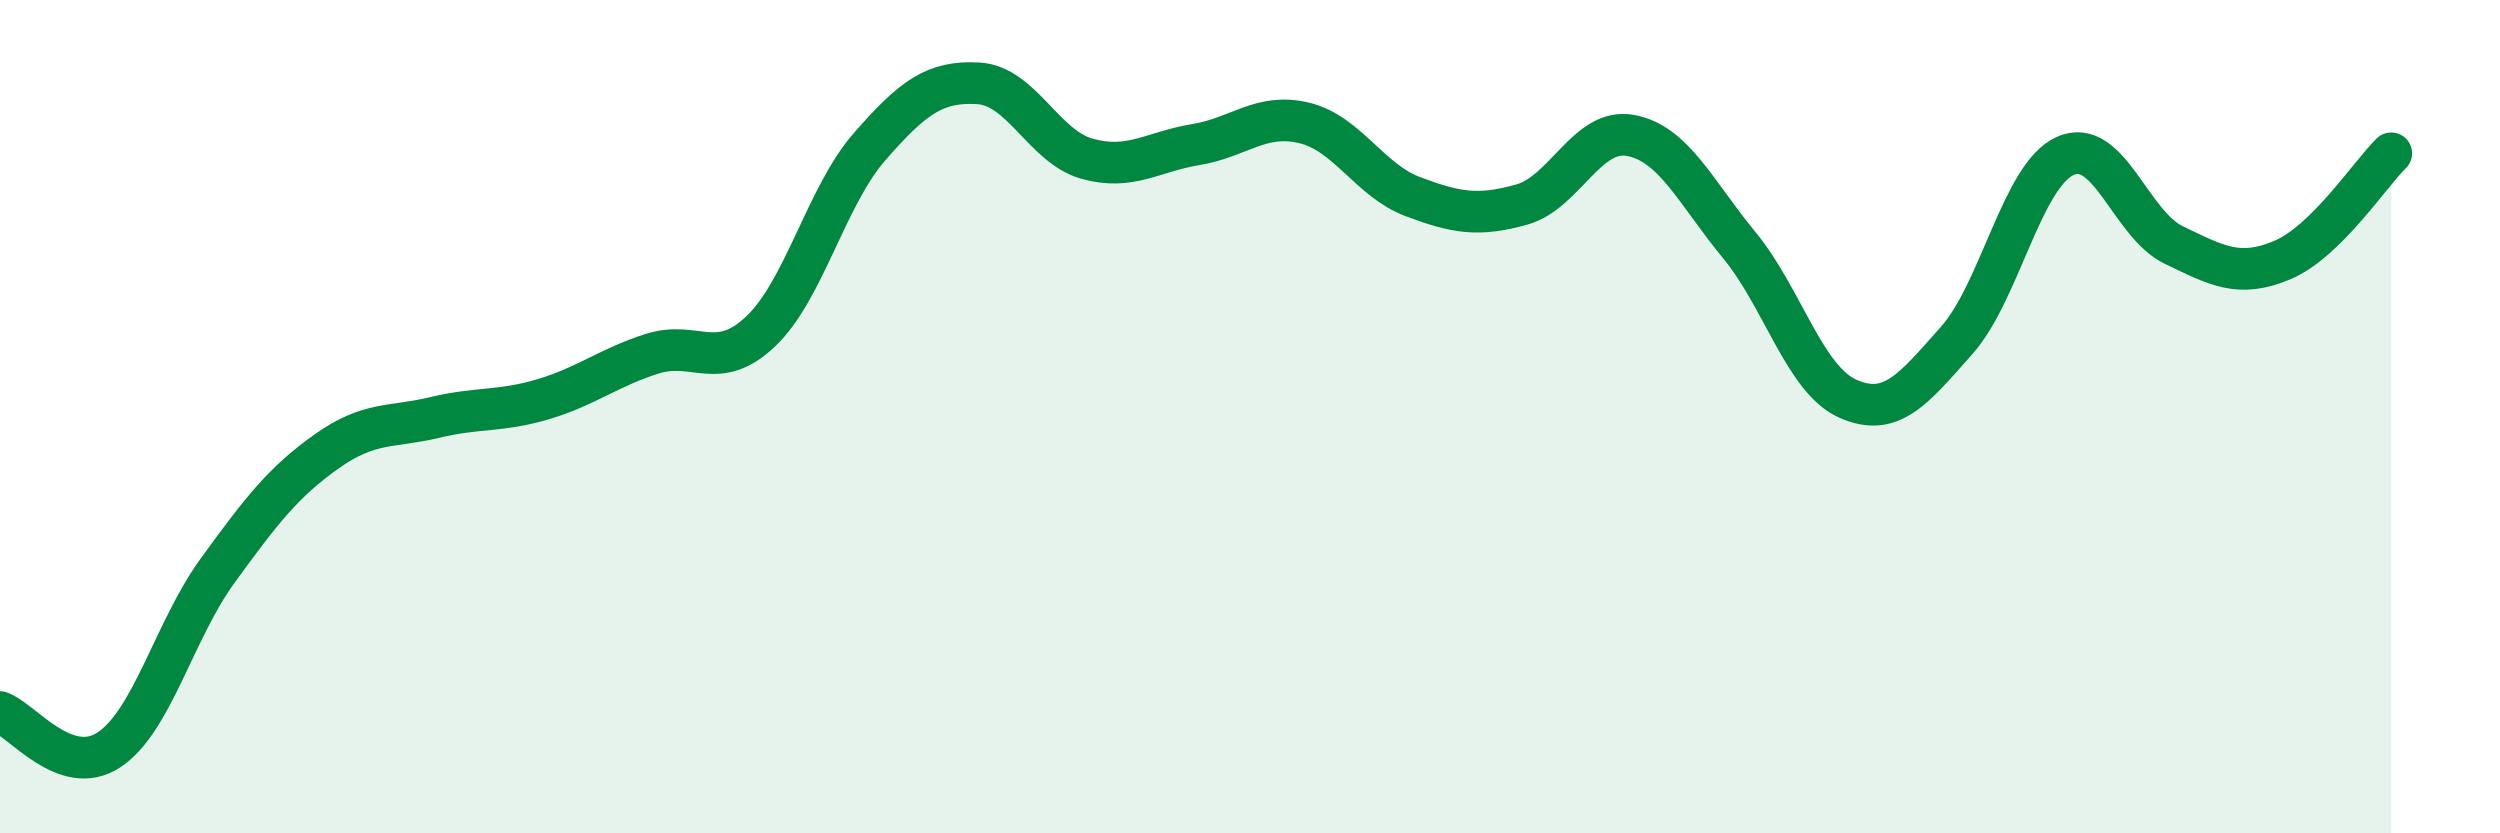 
    <svg width="60" height="20" viewBox="0 0 60 20" xmlns="http://www.w3.org/2000/svg">
      <path
        d="M 0,17.09 C 0.52,17.27 1.57,18.68 2.61,18 C 3.65,17.32 4.18,15.13 5.22,13.7 C 6.26,12.27 6.79,11.58 7.83,10.84 C 8.87,10.1 9.39,10.27 10.43,10.02 C 11.47,9.77 12,9.89 13.04,9.58 C 14.08,9.27 14.61,8.82 15.65,8.49 C 16.69,8.16 17.22,8.94 18.26,7.95 C 19.3,6.96 19.83,4.71 20.87,3.52 C 21.91,2.33 22.44,1.94 23.48,2 C 24.52,2.06 25.05,3.52 26.09,3.81 C 27.13,4.1 27.66,3.64 28.7,3.47 C 29.74,3.3 30.26,2.7 31.3,2.95 C 32.34,3.2 32.87,4.33 33.91,4.72 C 34.95,5.11 35.48,5.2 36.52,4.91 C 37.56,4.62 38.09,3.06 39.13,3.25 C 40.17,3.44 40.7,4.62 41.74,5.88 C 42.78,7.14 43.31,9.11 44.35,9.57 C 45.39,10.03 45.92,9.34 46.96,8.17 C 48,7 48.53,4.2 49.57,3.74 C 50.61,3.28 51.13,5.38 52.17,5.88 C 53.21,6.38 53.74,6.68 54.78,6.24 C 55.82,5.8 56.87,4.19 57.39,3.68L57.39 20L0 20Z"
        fill="#008740"
        opacity="0.1"
        stroke-linecap="round"
        stroke-linejoin="round"
      />
      <path
        d="M 0,17.09 C 0.52,17.27 1.57,18.68 2.61,18 C 3.65,17.32 4.18,15.13 5.22,13.7 C 6.26,12.27 6.79,11.58 7.83,10.84 C 8.87,10.1 9.39,10.27 10.43,10.02 C 11.47,9.77 12,9.89 13.04,9.58 C 14.08,9.27 14.61,8.82 15.65,8.49 C 16.69,8.16 17.22,8.94 18.26,7.95 C 19.3,6.96 19.83,4.71 20.87,3.52 C 21.91,2.33 22.44,1.94 23.48,2 C 24.52,2.06 25.05,3.52 26.09,3.81 C 27.13,4.1 27.66,3.64 28.7,3.47 C 29.74,3.3 30.26,2.7 31.3,2.95 C 32.34,3.2 32.87,4.33 33.91,4.72 C 34.95,5.11 35.48,5.2 36.52,4.91 C 37.56,4.62 38.09,3.06 39.13,3.25 C 40.17,3.44 40.7,4.62 41.74,5.88 C 42.78,7.14 43.31,9.11 44.35,9.57 C 45.39,10.03 45.92,9.34 46.96,8.17 C 48,7 48.53,4.2 49.57,3.74 C 50.61,3.28 51.13,5.38 52.17,5.88 C 53.21,6.38 53.74,6.68 54.78,6.24 C 55.82,5.8 56.87,4.19 57.39,3.68"
        stroke="#008740"
        stroke-width="1"
        fill="none"
        stroke-linecap="round"
        stroke-linejoin="round"
      />
    </svg>
  